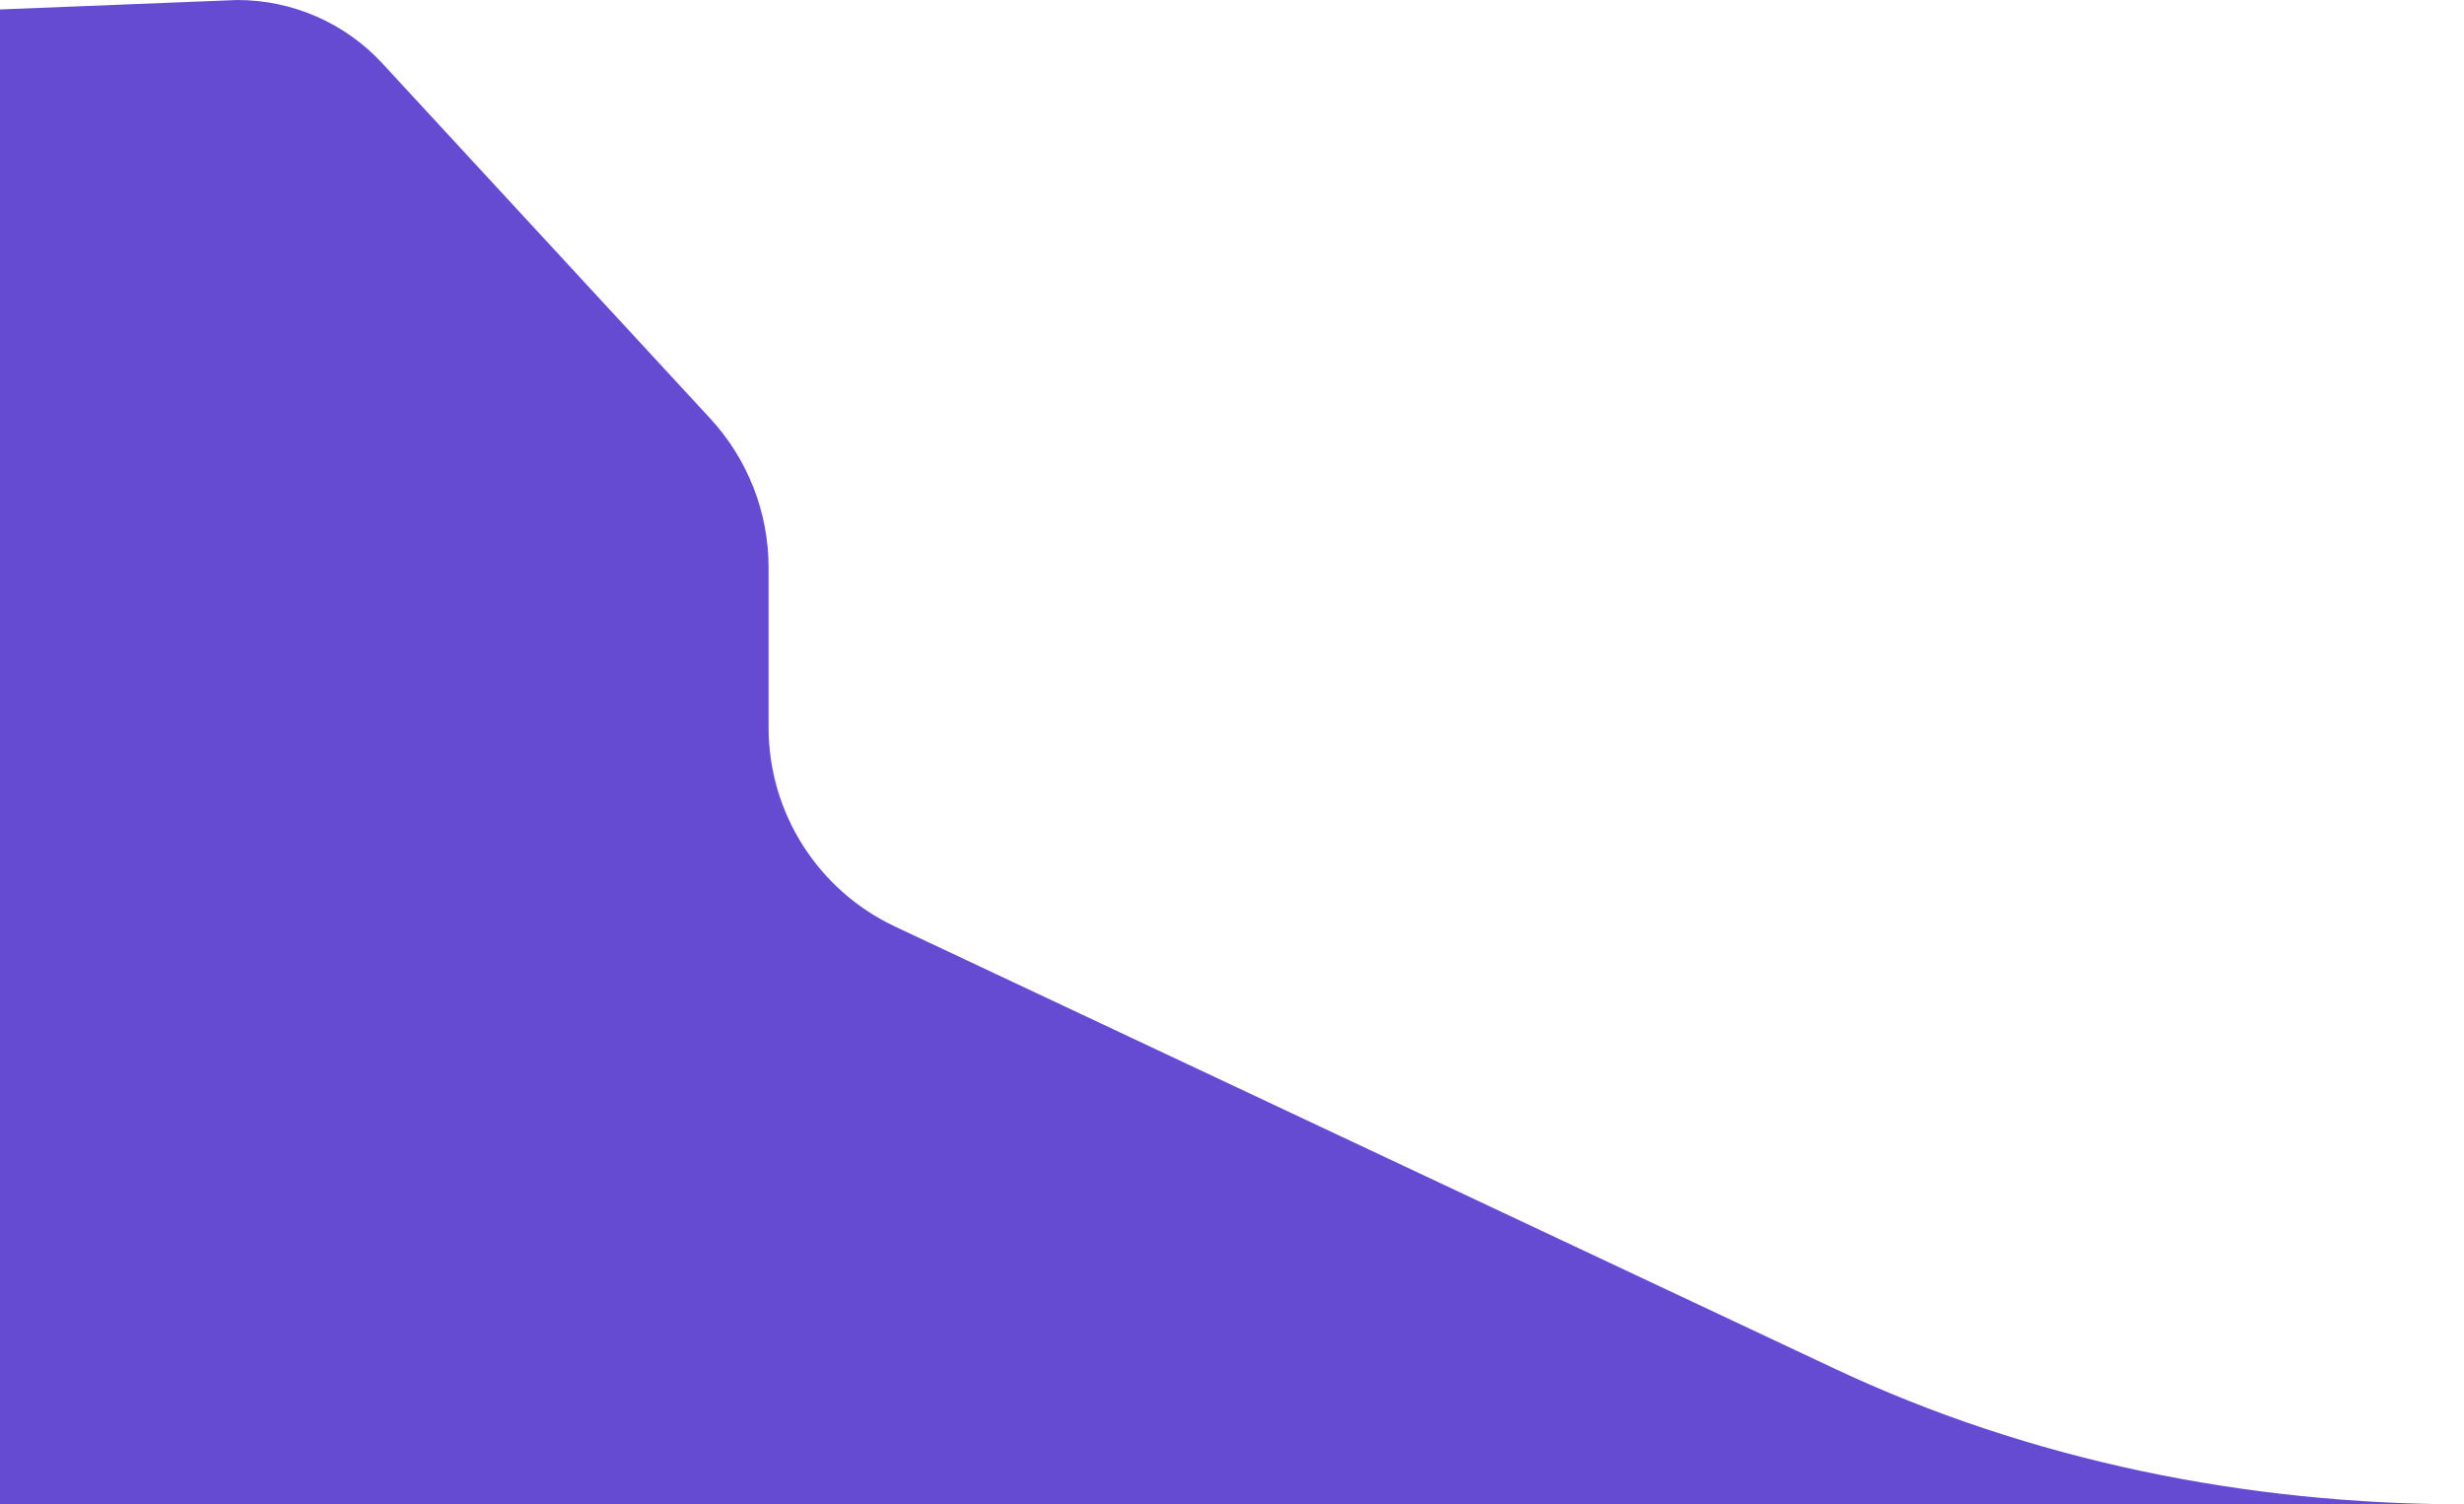 <svg width="190" height="116" viewBox="0 0 190 116" fill="none" xmlns="http://www.w3.org/2000/svg">
<path d="M141.446 105.53C156.572 112.649 173.272 116 190 116H0V0.728L18.302 0C22.551 0 26.602 1.772 29.479 4.885L54.767 32.273C57.659 35.405 59.265 39.507 59.265 43.763V56.108C59.265 62.675 63.067 68.651 69.024 71.454L141.446 105.53Z" fill="#654BD1"/>
</svg>

